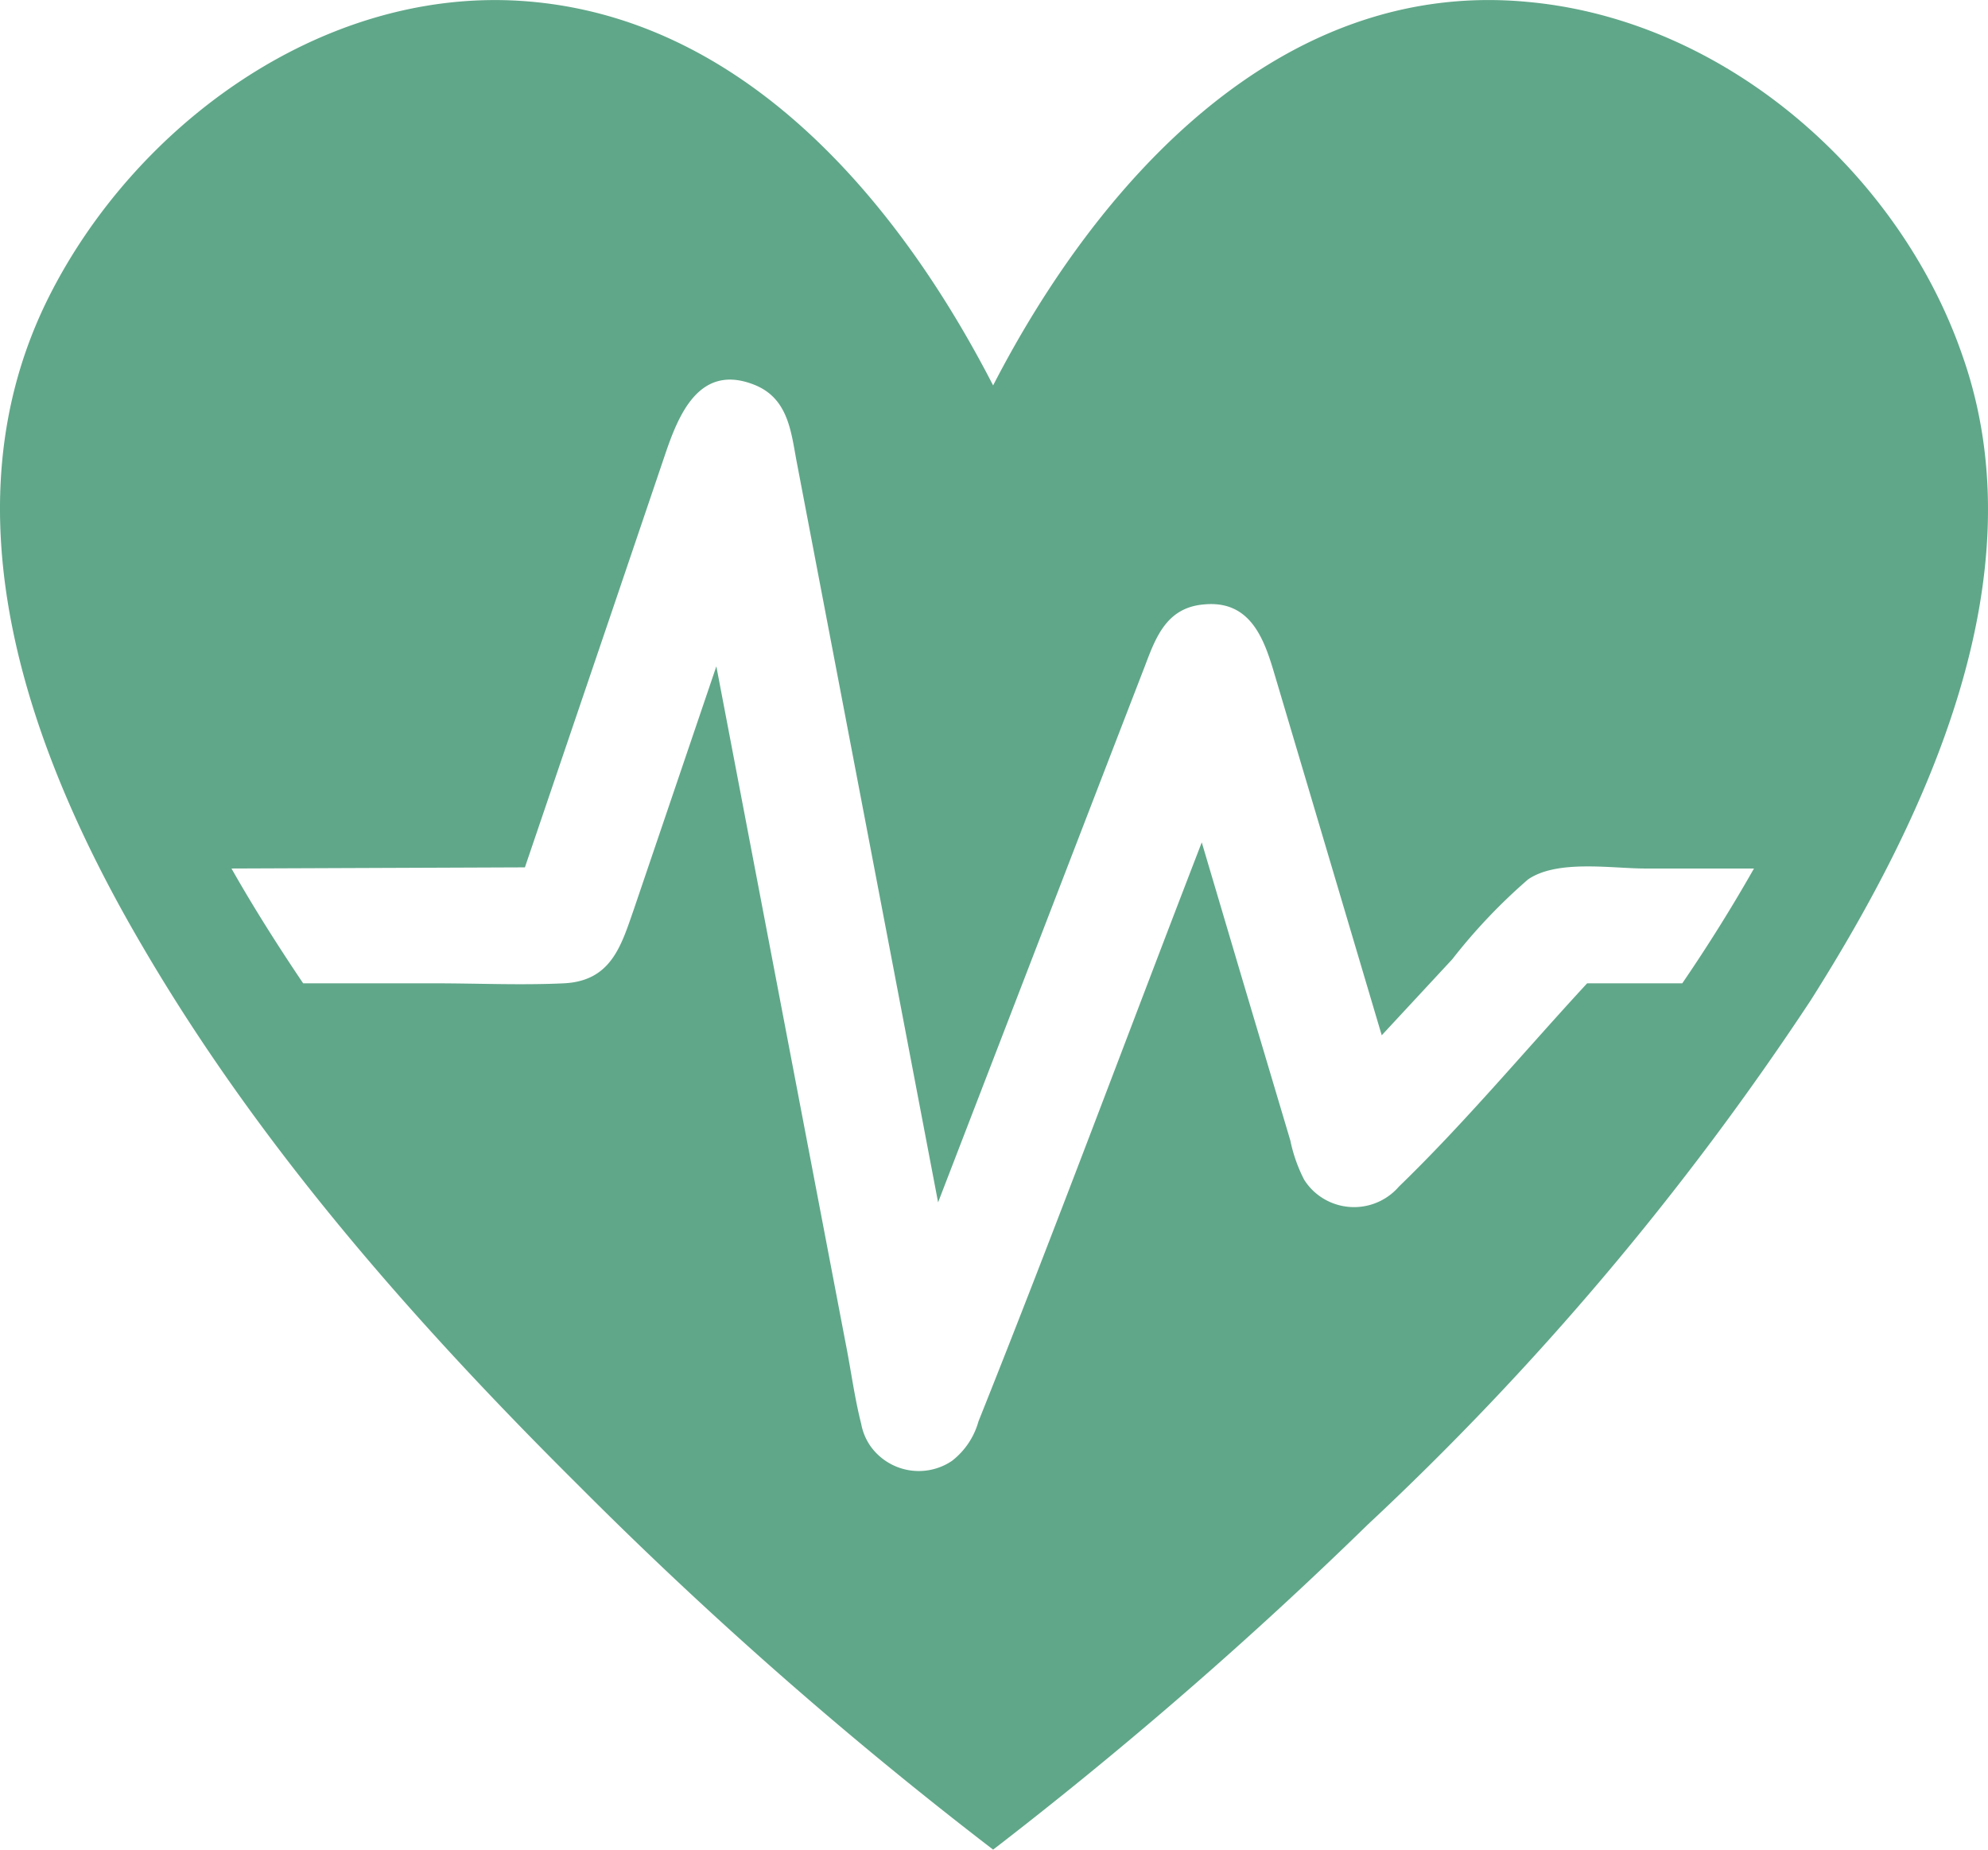 <?xml version="1.0" encoding="UTF-8"?> <svg xmlns="http://www.w3.org/2000/svg" xmlns:xlink="http://www.w3.org/1999/xlink" width="107.239" height="99.754" viewBox="0 0 107.239 99.754"><defs><clipPath id="clip-path"><path id="Path_15" data-name="Path 15" d="M0,0H107.239V-99.754H0Z" fill="none"></path></clipPath></defs><g id="Group_14" data-name="Group 14" transform="translate(0 99.754)"><g id="Group_13" data-name="Group 13" clip-path="url(#clip-path)"><g id="Group_12" data-name="Group 12" transform="translate(28.315 -52.975)"><path id="Path_14" data-name="Path 14" d="M0,0,4.736-13.933l2.809-8.282c.727-2.151,1.847-5.031,4.878-3.792,1.831.758,1.942,2.616,2.258,4.241l1.31,6.858L19.779,4.907l2.51,13.159L31.445-5.681l2.021-5.233c.584-1.548,1.183-3.1,3.157-3.266,2.509-.248,3.251,1.857,3.8,3.715l1.942,6.533L46.22,9.056l3.805-4.1A30.47,30.47,0,0,1,54.113.65c1.579-1.083,4.5-.588,6.314-.588H66.3C65.131,2.121,63.837,4.2,62.432,6.254H57.3c-3.363,3.638-6.583,7.508-10.15,10.96A3.2,3.2,0,0,1,42.7,17.6a3.116,3.116,0,0,1-.667-.759,8.187,8.187,0,0,1-.742-2.106L38.659,5.9,36.512-1.347C32.487,9.072,28.619,19.506,24.468,29.878a4.071,4.071,0,0,1-1.437,2.136,3.2,3.2,0,0,1-4.39-.8,3.065,3.065,0,0,1-.5-1.2c-.363-1.424-.553-2.91-.837-4.335l-3.994-20.9-2.983-15.62L5.872,2.276C5.193,4.226,4.657,6.13,2.1,6.254c-2.32.109-4.656,0-6.961,0h-7.1c-1.389-2.059-2.7-4.133-3.867-6.192ZM25.7,52.634a229.964,229.964,0,0,0,19.779-17.2A157.081,157.081,0,0,0,69.362,7.168c6.314-9.97,12.344-22.912,8.193-34.739-3.363-9.784-12.692-18.1-23.41-19.1C40.6-47.99,30.8-36.751,25.257-25.992,20.19-35.838,11.808-45.993-.3-46.736c-10.75-.65-20.758,6.765-25.383,15.976C-31.477-19.2-26.757-6.192-20.663,4.2-14.349,15.032-5.951,24.552,2.92,33.361A224.129,224.129,0,0,0,25.257,52.975Z" fill="#60a789"></path></g></g></g></svg> 